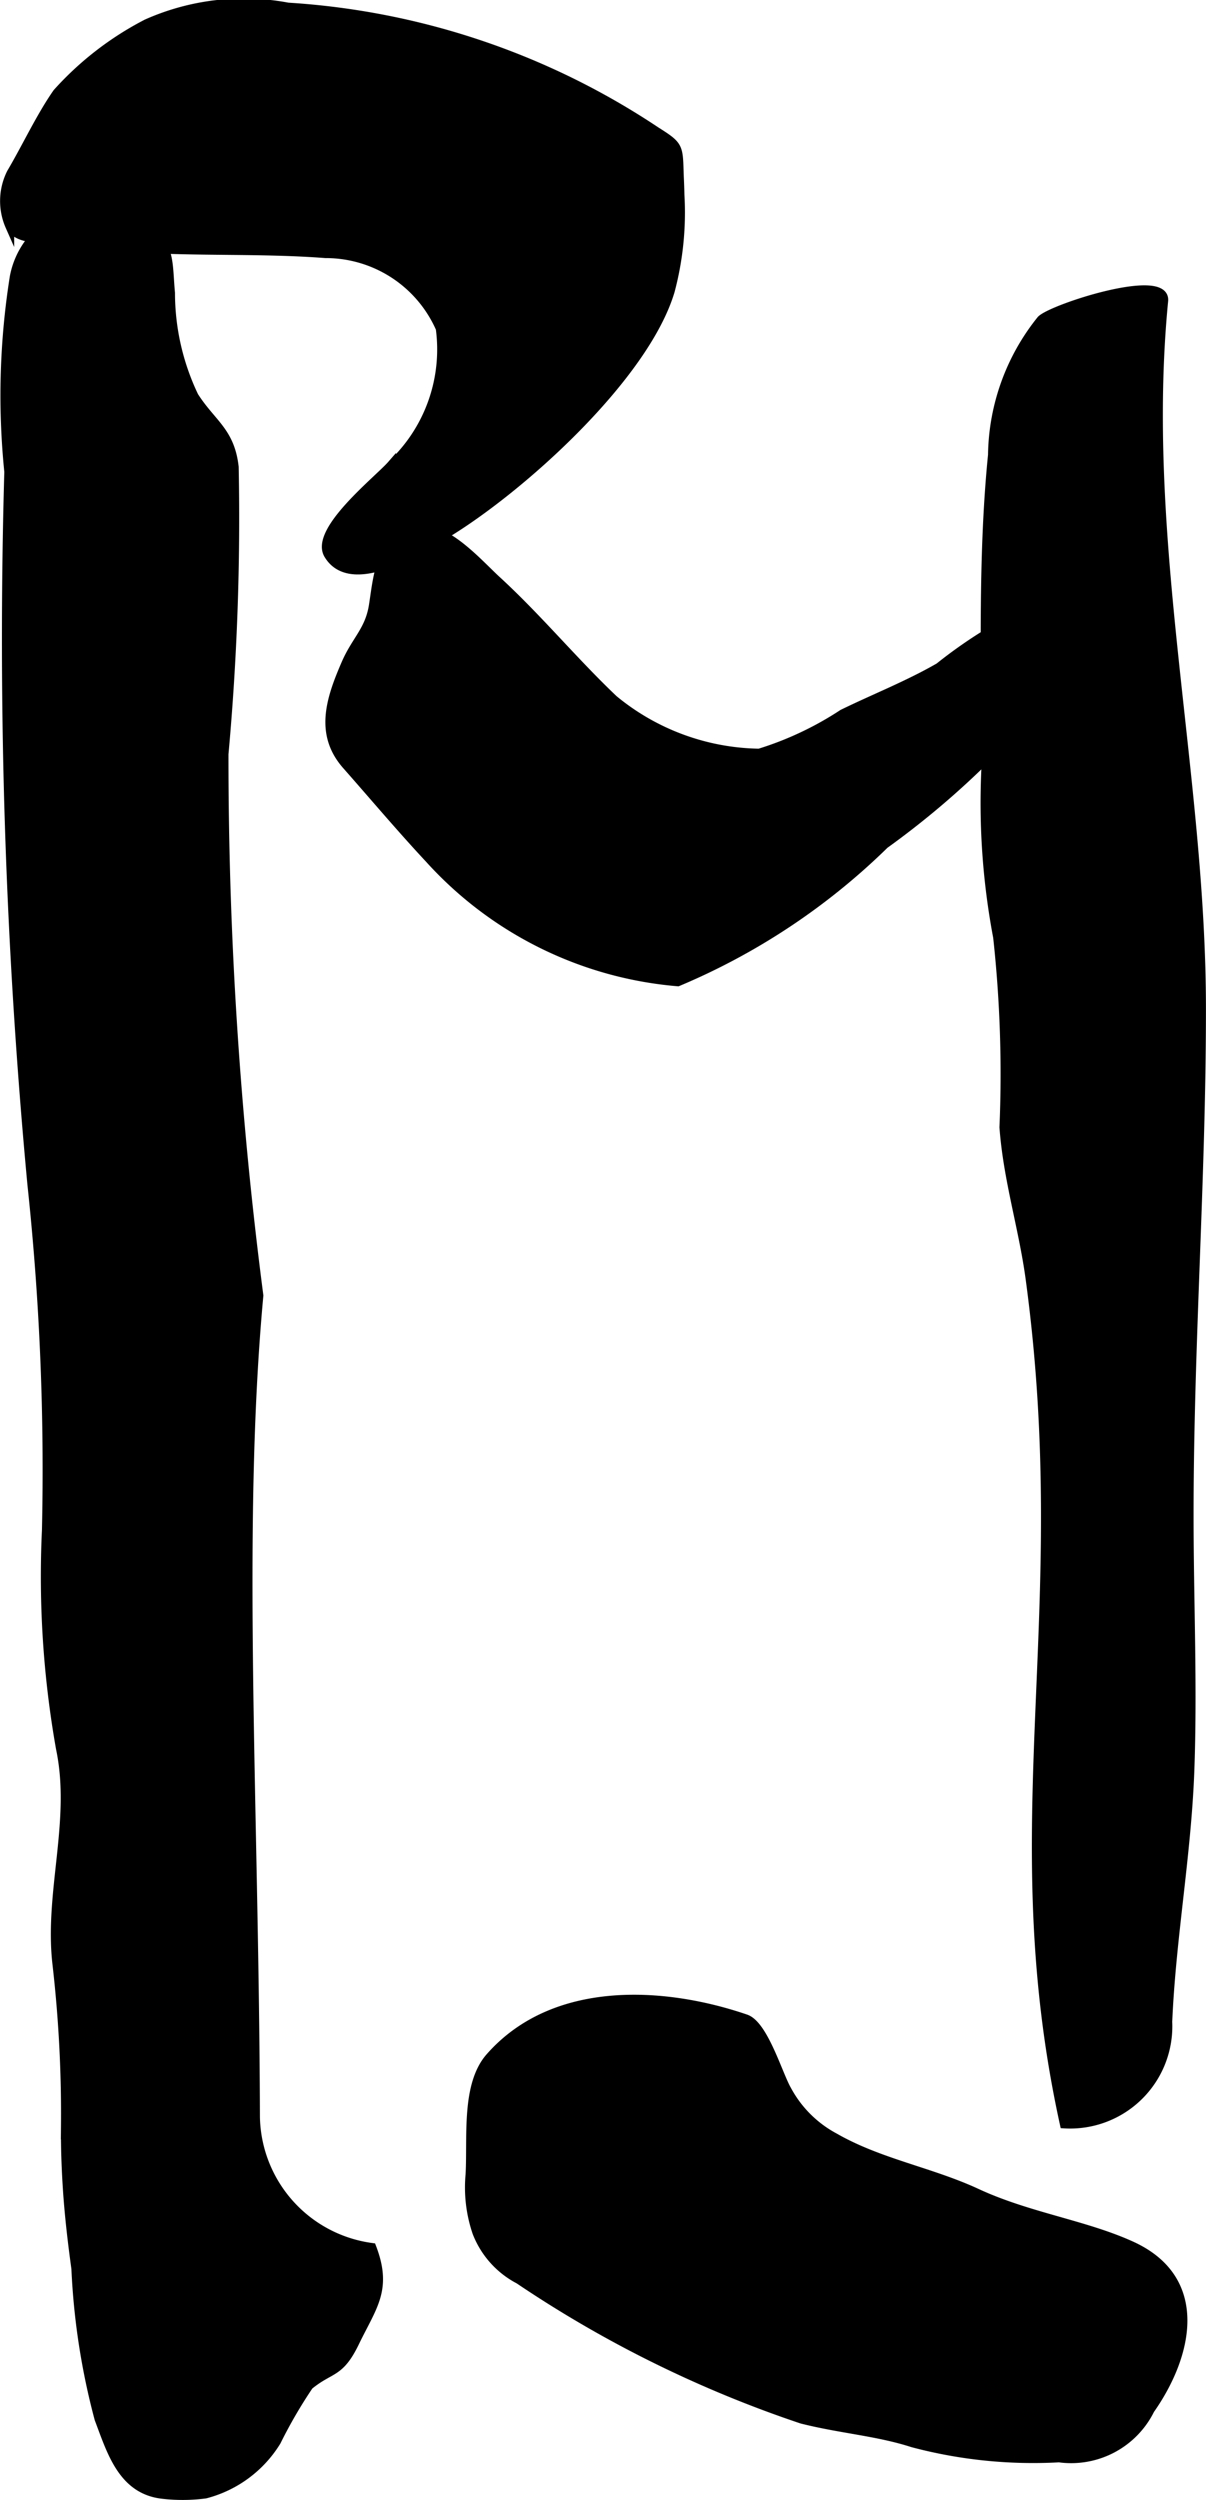<?xml version="1.0" encoding="UTF-8"?>
<svg xmlns="http://www.w3.org/2000/svg"
     version="1.1"
     width="7.294mm"
     height="15.116mm"
     viewBox="0 0 20.676 42.848">
   <defs>
      <style type="text/css"><![CDATA[
      .a {
        stroke: #000;
        stroke-miterlimit: 10;
        stroke-width: 0.15px;
        fill-rule: evenodd;
      }
    ]]></style>
   </defs>
   <path class="a"
         d="M11.659,3.341a5.231,5.231,0,0,1-.167,1.647c-.442,1.473-2.554,3.381-3.857,4.168-.423.255-1.609,1.011-2.006.351-.248-.413.861-1.285,1.085-1.543a2.707,2.707,0,0,0,.832-2.335A2.143,2.143,0,0,0,5.58,4.348c-1.091-.084-2.216-.027-3.316-.103a7.179,7.179,0,0,1-1.49-.126c-.201-.055-.467-.023-.606-.241a1.072,1.072,0,0,1,.023-.915c.259-.438.5-.959.788-1.372A5.385,5.385,0,0,1,2.514.404,4.089,4.089,0,0,1,4.936.12a12.796,12.796,0,0,1,6.312,2.128c.409.258.382.262.4.777C11.653,3.132,11.657,3.237,11.659,3.341Z"/>
   <path class="a"
         d="M15.167,14.472a11.345,11.345,0,0,1-3.546,2.357,6.474,6.474,0,0,1-4.261-2.11c-.483-.517-.972-1.097-1.42-1.604C5.468,12.579,5.662,11.985,5.93,11.369c.175-.4.4-.562.469-.986.077-.48.112-1.206.761-1.302.486-.071,1.035.569,1.357.865.704.646,1.312,1.385,2.004,2.042a4.012,4.012,0,0,0,2.496.919,5.618,5.618,0,0,0,1.43-.674c.551-.269,1.122-.492,1.654-.799a8.145,8.145,0,0,1,1.549-.975c.779-.244,1.181.068.769.786A14.524,14.524,0,0,1,15.167,14.472Z"/>
   <path class="a"
         d="M1.157,37.575c-.024-.356-.039-.715-.037-1.089a22.488,22.488,0,0,0-.144-2.809c-.147-1.234.32-2.466.059-3.708a16.884,16.884,0,0,1-.241-3.74,46.033,46.033,0,0,0-.249-5.928A100.396,100.396,0,0,1,.149,8.085,12.962,12.962,0,0,1,.243,4.745a1.417,1.417,0,0,1,2.286-.837c.404.314.348.601.396,1.112a4.11,4.11,0,0,0,.404,1.772c.3.469.619.6.688,1.212a44.6,44.6,0,0,1-.175,4.92,71.416,71.416,0,0,0,.598,9.281c-.37,3.998-.077,8.74-.059,14.008a2.298,2.298,0,0,0,1.995,2.306c.276.719.009,1.007-.289,1.624-.266.552-.418.439-.789.744a8.246,8.246,0,0,0-.557.958,2.031,2.031,0,0,1-1.219.902,2.965,2.965,0,0,1-.75.004c-.678-.085-.866-.739-1.076-1.292a12.039,12.039,0,0,1-.397-2.576C1.238,38.44,1.188,38.012,1.157,37.575Z"/>
   <path class="a"
         d="M19.952,5.156c-.399,4.1.65,8.117.648,12.145,0,2.895-.212,5.759-.212,8.668,0,1.469.067,2.937.012,4.405-.056,1.443-.317,2.845-.378,4.28a1.677,1.677,0,0,1-1.776,1.75c-1.129-5.147.195-8.7-.587-14.485-.118-.873-.384-1.705-.449-2.599a21.63,21.63,0,0,0-.108-3.257,12.38,12.38,0,0,1-.203-2.864c0-1.771-.062-3.639.115-5.402a3.767,3.767,0,0,1,.836-2.317C18.05,5.282,20.001,4.653,19.952,5.156Z"/>
   <path class="a"
         d="M8.175,38.265a2.389,2.389,0,0,1-.118-.993c.035-.64-.076-1.538.343-2.014,1.09-1.24,2.959-1.145,4.385-.658.311.106.559.964.71,1.223a1.988,1.988,0,0,0,.816.812c.766.439,1.645.584,2.438.952.882.409,1.853.539,2.65.903,1.263.576.985,1.865.32,2.811a1.512,1.512,0,0,1-1.562.827,8.046,8.046,0,0,1-2.509-.257c-.606-.196-1.227-.236-1.902-.406a20.09,20.09,0,0,1-4.848-2.393A1.539,1.539,0,0,1,8.175,38.265Z"/>
</svg>
